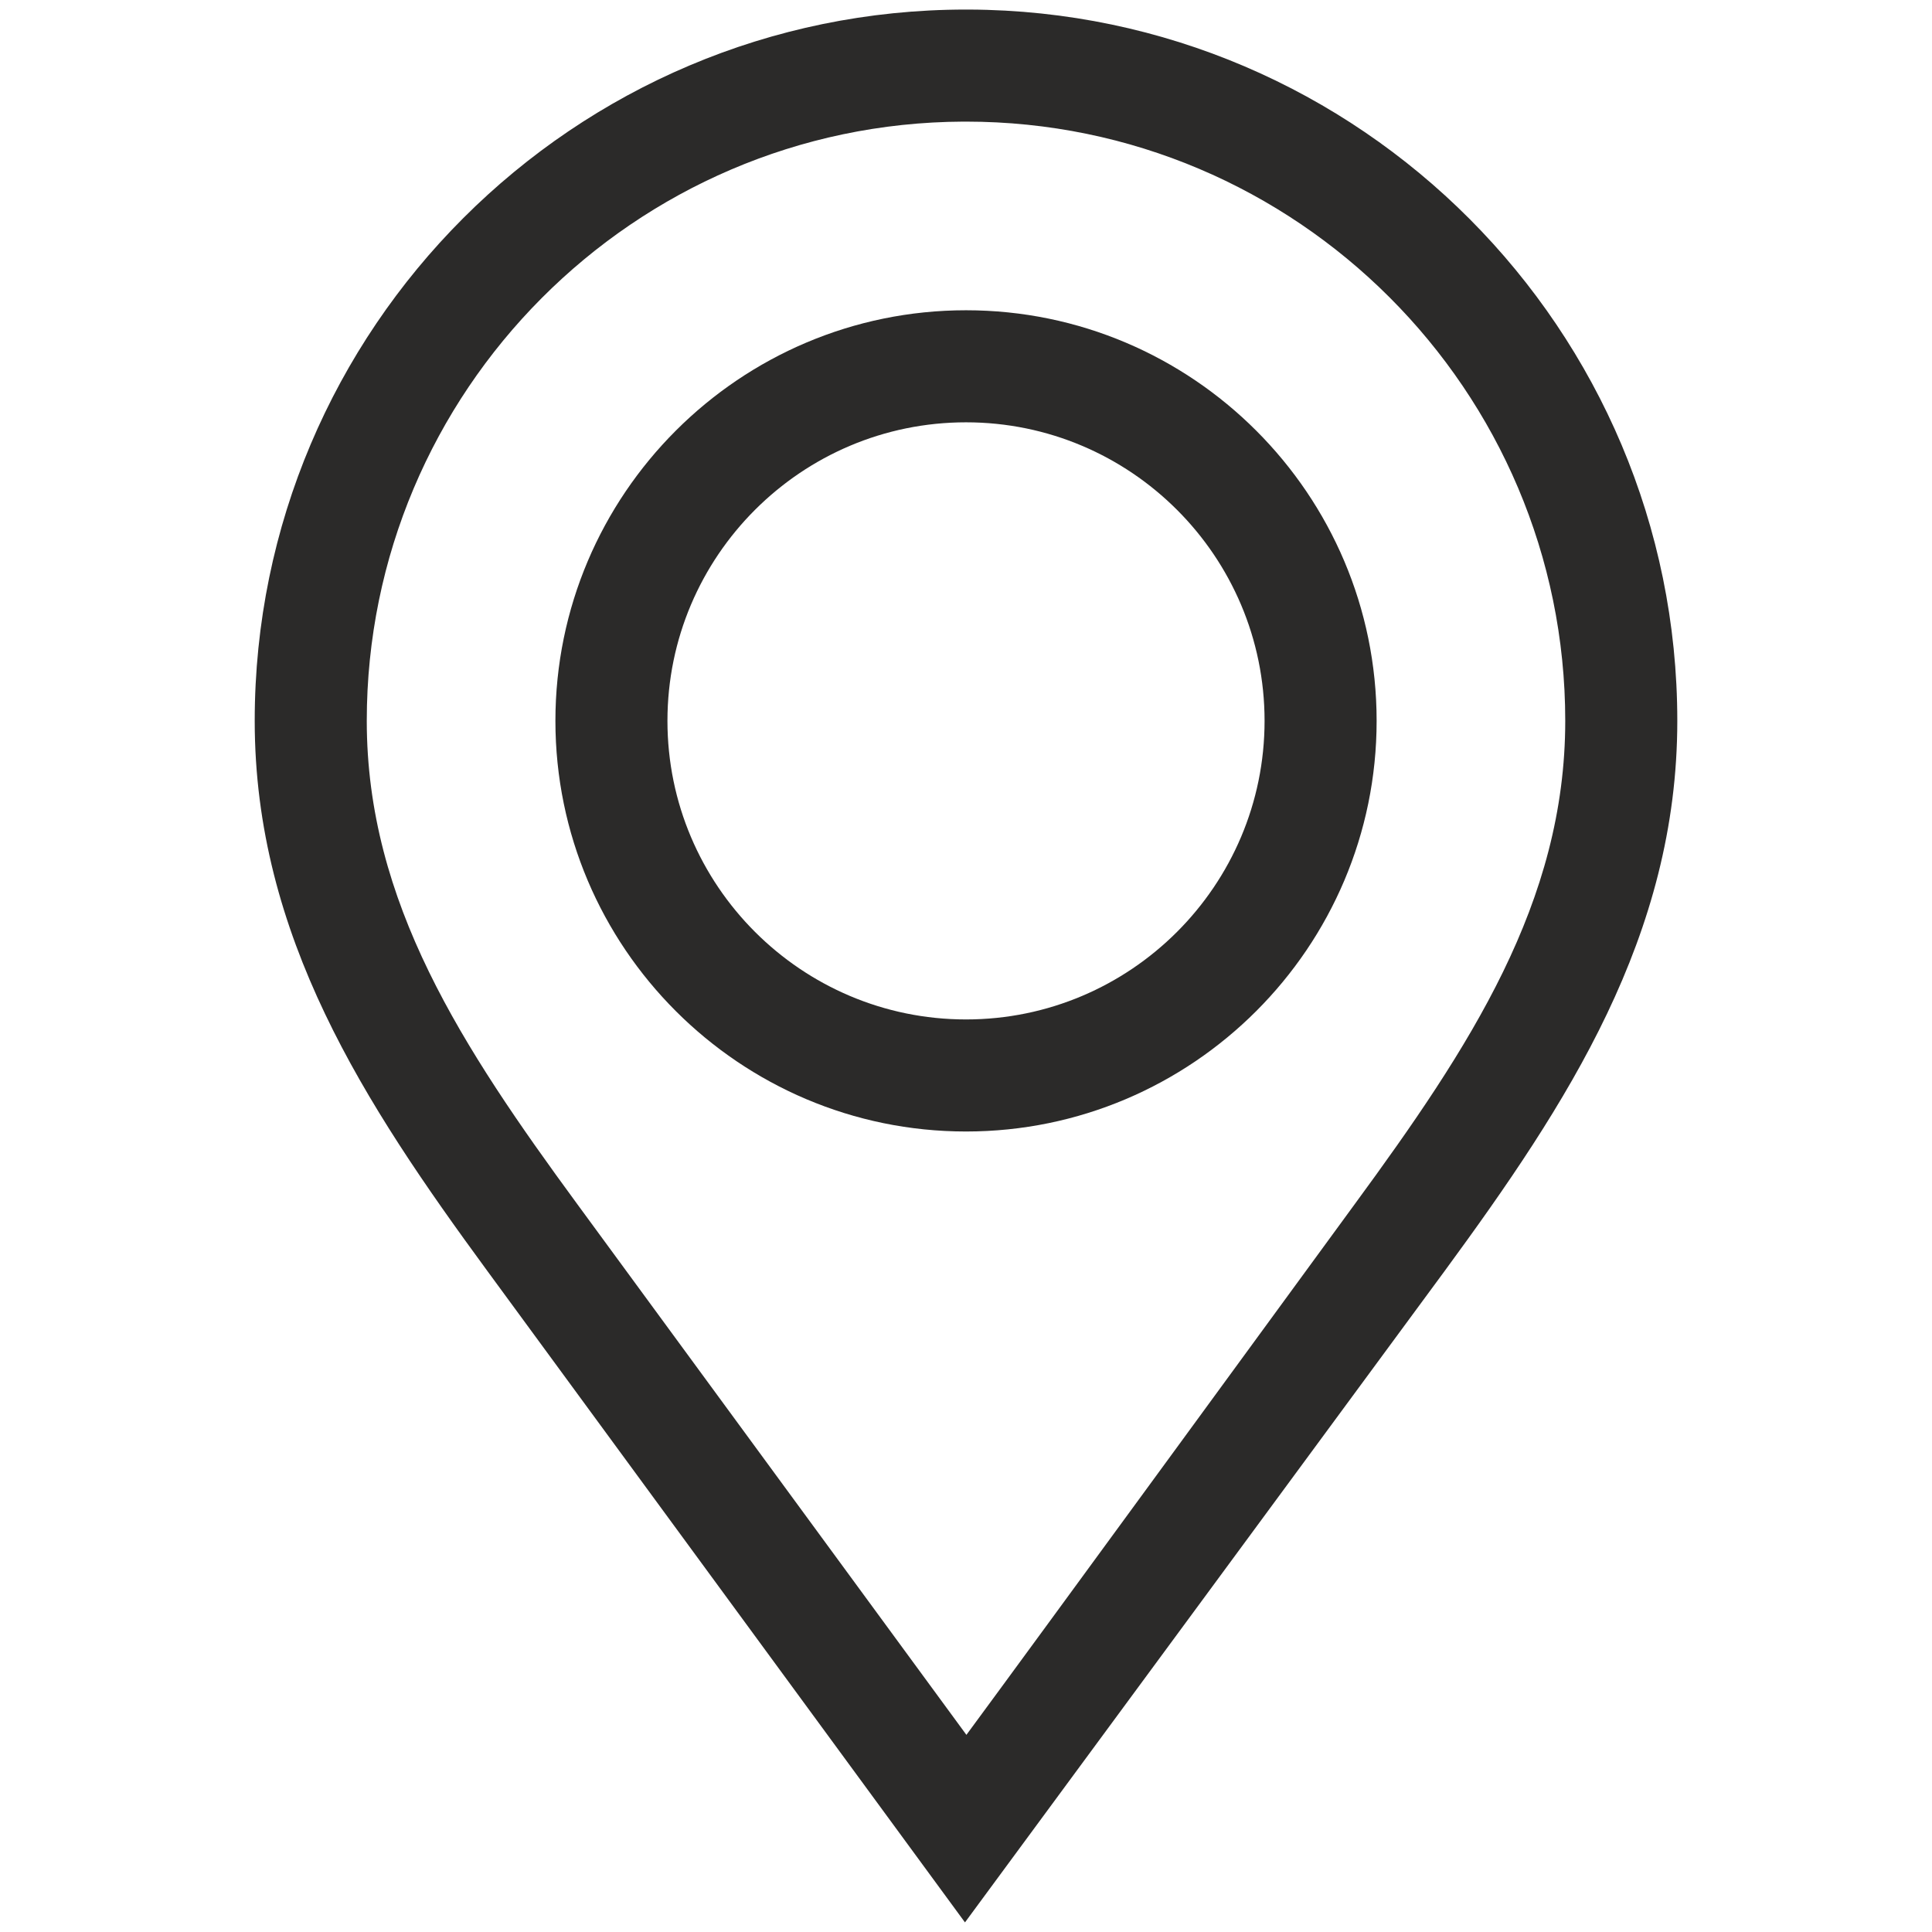 <?xml version="1.0" encoding="UTF-8"?>
<!DOCTYPE svg PUBLIC "-//W3C//DTD SVG 1.1//EN" "http://www.w3.org/Graphics/SVG/1.1/DTD/svg11.dtd">
<!-- Creator: CorelDRAW X5 -->
<svg xmlns="http://www.w3.org/2000/svg" xml:space="preserve" width="100mm" height="100mm" style="shape-rendering:geometricPrecision; text-rendering:geometricPrecision; image-rendering:optimizeQuality; fill-rule:evenodd; clip-rule:evenodd"
viewBox="0 0 100 100"
 xmlns:xlink="http://www.w3.org/1999/xlink">
 <defs>
  <style type="text/css">
   <![CDATA[
    .fil0 {fill:#2B2A29;fill-rule:nonzero}
   ]]>
  </style>
 </defs>
 <g id="Warstwa_x0020_1">
  <g id="_567217832">
   <path id="_567218048" class="fil0" d="M50.151 0.496l-0.155 -0.001c-20.298,0 -36.812,16.515 -36.812,36.816 0,11.13 5.689,19.81 12.027,28.455l24.736 33.737c0,0 23.381,-31.742 24.843,-33.737 6.338,-8.644 12.027,-17.325 12.027,-28.455 0,-20.251 -16.433,-36.736 -36.666,-36.816zm19.962 61.841c-1.464,1.997 -16.825,23.035 -20.092,27.459l-20.133 -27.459c-5.966,-8.137 -10.904,-15.636 -10.904,-25.026 0,-17.054 13.833,-30.938 30.868,-31.016l0.149 0c17.102,0 31.016,13.914 31.016,31.017 0,9.389 -4.939,16.888 -10.904,25.025z"/>
   <path id="_567217928" class="fil0" d="M50.001 16.059c-11.72,0 -21.253,9.534 -21.253,21.253 0,11.72 9.534,21.254 21.253,21.254 11.719,0 21.253,-9.534 21.253,-21.254 0,-11.719 -9.534,-21.253 -21.253,-21.253zm0 36.707c-8.521,0 -15.454,-6.932 -15.454,-15.454 0,-8.521 6.932,-15.453 15.454,-15.453 8.521,0 15.453,6.932 15.453,15.453 0,8.521 -6.933,15.454 -15.453,15.454z"/>
  </g>
 </g>
</svg>
